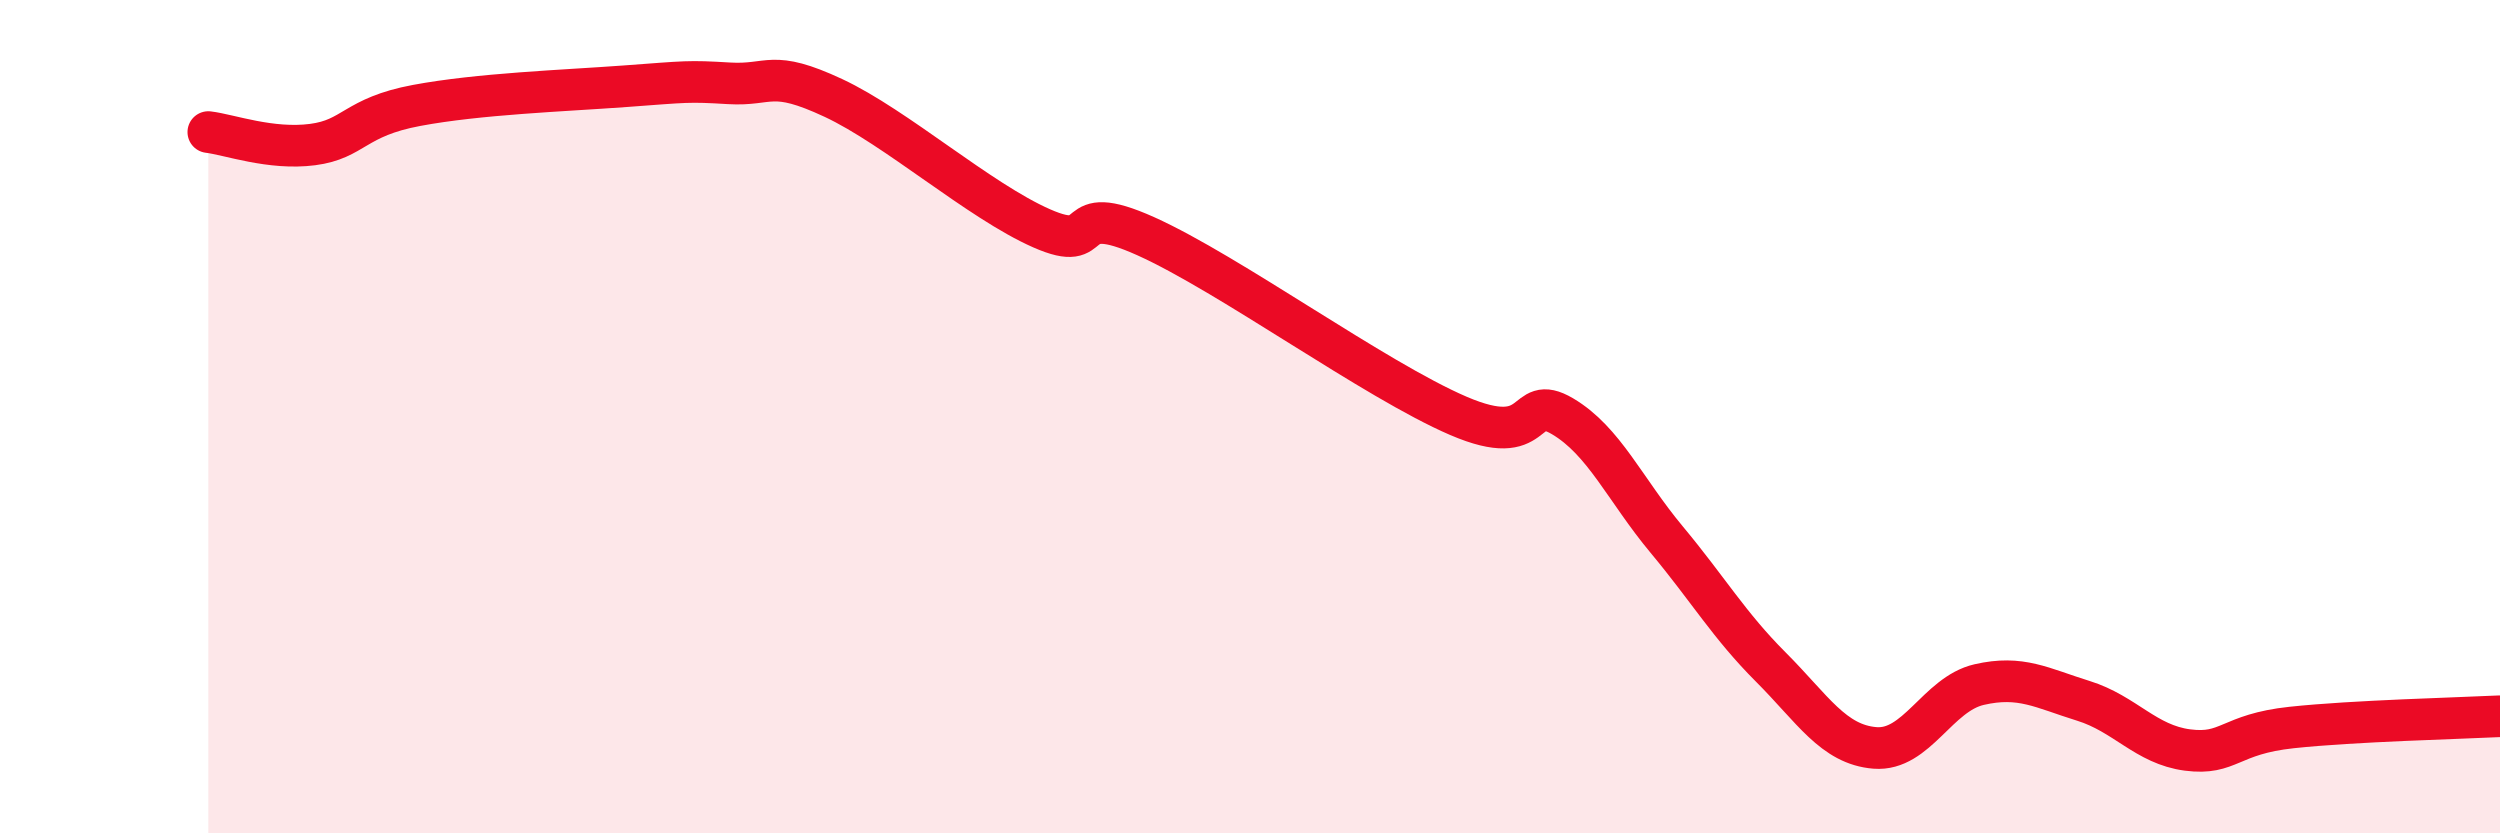 
    <svg width="60" height="20" viewBox="0 0 60 20" xmlns="http://www.w3.org/2000/svg">
      <path
        d="M 5,3.17 C 5.5,3.23 6.5,3.6 7.5,3.47 C 8.5,3.34 8.5,2.81 10,2.53 C 11.5,2.25 13.5,2.18 15,2.07 C 16.5,1.96 16.5,1.94 17.5,2 C 18.5,2.06 18.5,1.65 20,2.35 C 21.5,3.05 23.5,4.82 25,5.48 C 26.5,6.14 25.5,4.77 27.5,5.67 C 29.5,6.57 33,9.12 35,9.98 C 37,10.84 36.5,9.4 37.5,9.99 C 38.5,10.58 39,11.75 40,12.95 C 41,14.15 41.5,15.01 42.5,16.01 C 43.5,17.01 44,17.87 45,17.95 C 46,18.03 46.5,16.66 47.5,16.43 C 48.5,16.2 49,16.51 50,16.82 C 51,17.13 51.5,17.87 52.5,18 C 53.5,18.13 53.5,17.62 55,17.46 C 56.5,17.3 59,17.24 60,17.19L60 20L5 20Z"
        fill="#EB0A25"
        opacity="0.1"
        stroke-linecap="round"
        stroke-linejoin="round"
      />
      <path
        d="M 5,3.17 C 5.5,3.23 6.5,3.6 7.5,3.47 C 8.5,3.34 8.5,2.81 10,2.53 C 11.5,2.25 13.5,2.18 15,2.07 C 16.5,1.96 16.5,1.94 17.5,2 C 18.5,2.06 18.5,1.65 20,2.35 C 21.5,3.05 23.5,4.82 25,5.48 C 26.5,6.14 25.5,4.77 27.5,5.67 C 29.5,6.57 33,9.12 35,9.98 C 37,10.84 36.5,9.4 37.5,9.99 C 38.5,10.58 39,11.75 40,12.95 C 41,14.15 41.5,15.01 42.5,16.01 C 43.5,17.01 44,17.87 45,17.95 C 46,18.03 46.5,16.66 47.5,16.43 C 48.5,16.2 49,16.51 50,16.82 C 51,17.13 51.5,17.87 52.5,18 C 53.5,18.13 53.5,17.62 55,17.46 C 56.5,17.3 59,17.24 60,17.19"
        stroke="#EB0A25"
        stroke-width="1"
        fill="none"
        stroke-linecap="round"
        stroke-linejoin="round"
      />
    </svg>
  